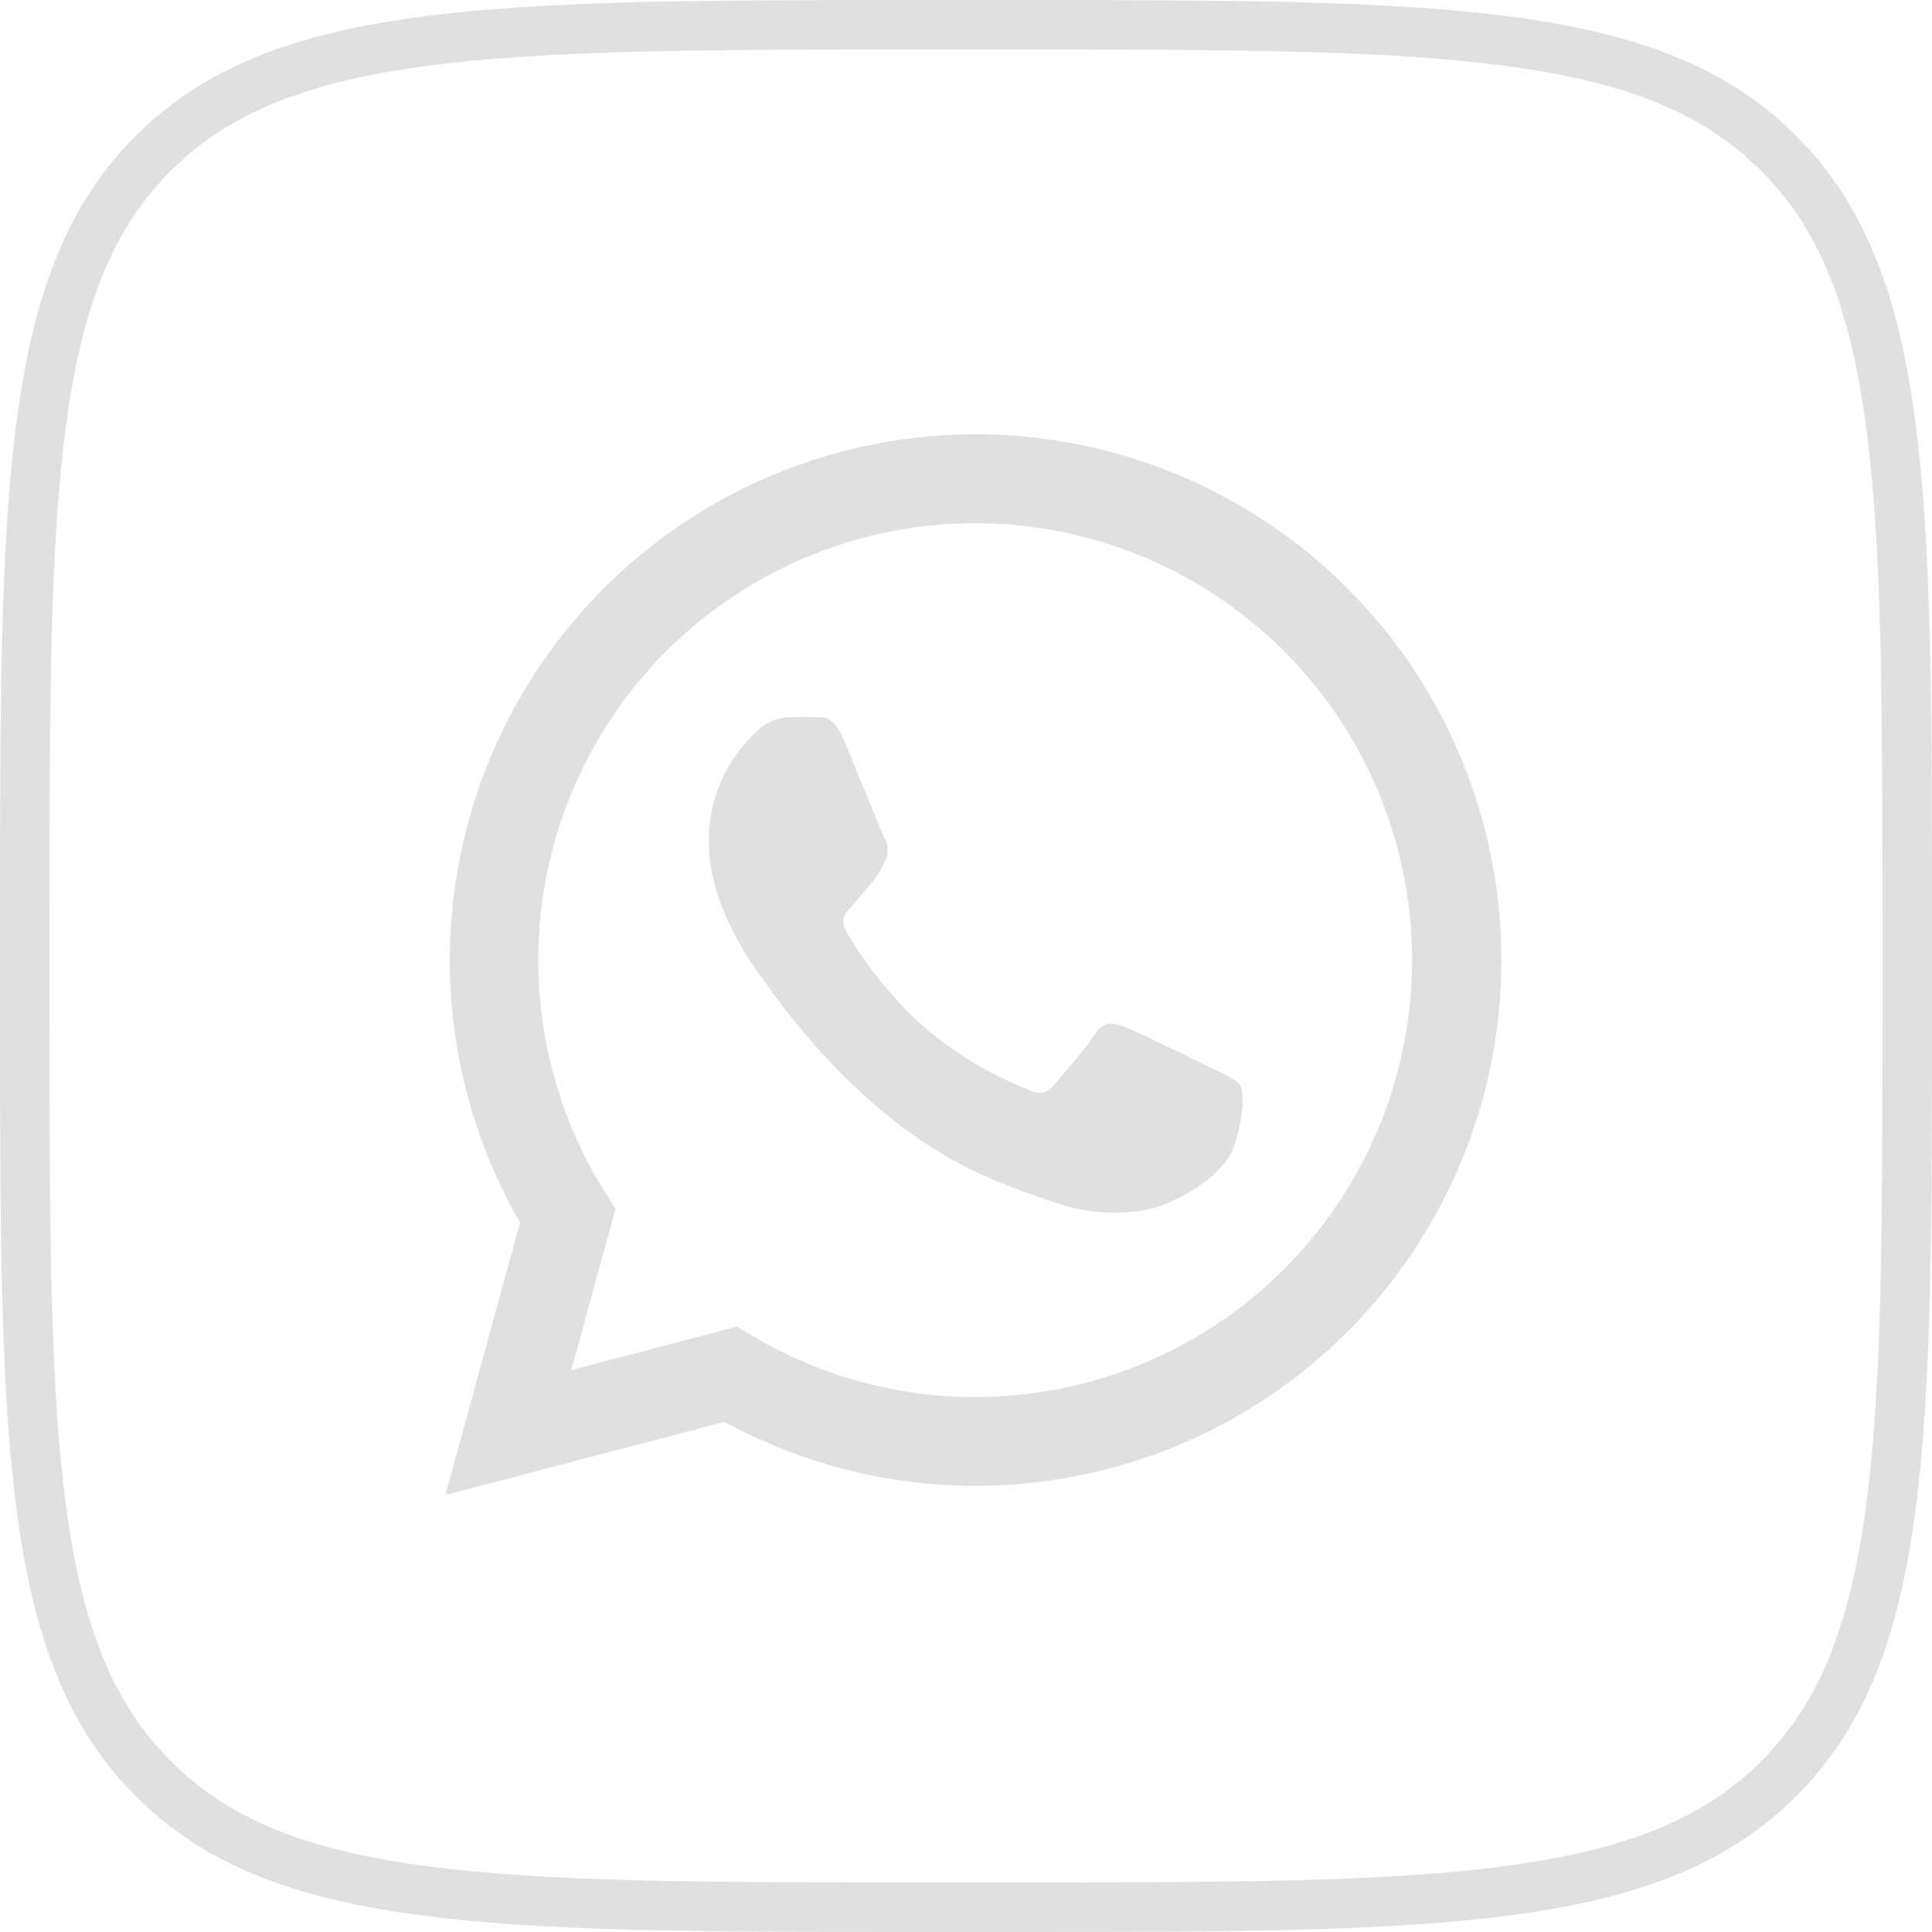 <?xml version="1.0" encoding="UTF-8"?> <svg xmlns="http://www.w3.org/2000/svg" width="39" height="39" viewBox="0 0 39 39" fill="none"> <path d="M0.5 18.72C0.5 14.293 0.501 11.023 0.838 8.514C1.173 6.02 1.832 4.355 3.094 3.095C4.356 1.834 6.022 1.175 8.516 0.84C11.024 0.502 14.294 0.5 18.72 0.5H20.28C24.707 0.5 27.977 0.501 30.486 0.838C32.98 1.173 34.645 1.832 35.905 3.094C37.166 4.356 37.825 6.022 38.16 8.516C38.498 11.024 38.5 14.294 38.5 18.72V20.28C38.5 24.707 38.499 27.977 38.162 30.486C37.827 32.98 37.168 34.645 35.906 35.905C34.644 37.166 32.978 37.825 30.484 38.16C27.976 38.498 24.706 38.5 20.28 38.5H18.72C14.293 38.5 11.023 38.499 8.514 38.162C6.02 37.827 4.355 37.168 3.095 35.906C1.834 34.644 1.175 32.978 0.84 30.484C0.502 27.976 0.5 24.706 0.5 20.28V18.72Z" stroke="#E0E0E2"></path> <path d="M8.992 30.178L10.497 24.679C9.331 22.655 8.865 20.302 9.172 17.987C9.479 15.671 10.541 13.521 12.194 11.87C13.847 10.22 15.998 9.16 18.314 8.857C20.63 8.553 22.982 9.022 25.004 10.191C27.027 11.36 28.607 13.163 29.5 15.321C30.394 17.48 30.55 19.873 29.945 22.129C29.34 24.385 28.007 26.379 26.154 27.801C24.301 29.223 22.03 29.993 19.694 29.994C17.923 29.994 16.18 29.55 14.624 28.702L8.992 30.178ZM14.874 26.781L15.197 26.971C16.556 27.777 18.107 28.202 19.687 28.201C21.642 28.201 23.542 27.551 25.087 26.353C26.633 25.156 27.736 23.479 28.225 21.585C28.713 19.692 28.559 17.691 27.786 15.895C27.013 14.099 25.665 12.611 23.954 11.664C22.243 10.718 20.267 10.367 18.334 10.666C16.402 10.966 14.624 11.899 13.28 13.319C11.936 14.739 11.102 16.565 10.909 18.511C10.716 20.456 11.175 22.411 12.213 24.067L12.424 24.401L11.533 27.657L14.874 26.781Z" fill="#E0E0E2"></path> <path fill-rule="evenodd" clip-rule="evenodd" d="M25.033 21.905C24.967 21.795 24.79 21.724 24.525 21.595C24.26 21.466 22.956 20.821 22.711 20.733C22.466 20.646 22.292 20.599 22.114 20.866C21.936 21.133 21.43 21.727 21.274 21.905C21.118 22.083 20.966 22.105 20.701 21.972C19.919 21.66 19.198 21.214 18.568 20.655C17.988 20.119 17.491 19.5 17.093 18.818C16.939 18.553 17.077 18.41 17.209 18.274C17.341 18.138 17.474 17.964 17.606 17.809C17.715 17.675 17.804 17.526 17.871 17.367C17.907 17.294 17.923 17.213 17.92 17.132C17.916 17.051 17.892 16.972 17.849 16.902C17.784 16.77 17.253 15.464 17.033 14.932C16.814 14.401 16.598 14.486 16.436 14.477C16.275 14.468 16.104 14.477 15.927 14.477C15.796 14.482 15.667 14.514 15.549 14.57C15.43 14.626 15.324 14.706 15.237 14.804C14.937 15.088 14.7 15.431 14.54 15.812C14.38 16.194 14.301 16.604 14.309 17.017C14.309 18.321 15.259 19.582 15.397 19.759C15.535 19.937 17.267 22.615 19.932 23.763C20.426 23.976 20.931 24.163 21.445 24.322C21.985 24.487 22.557 24.523 23.113 24.427C23.623 24.351 24.683 23.786 24.904 23.157C25.125 22.527 25.107 22.016 25.033 21.905Z" fill="#E0E0E2"></path> </svg> 